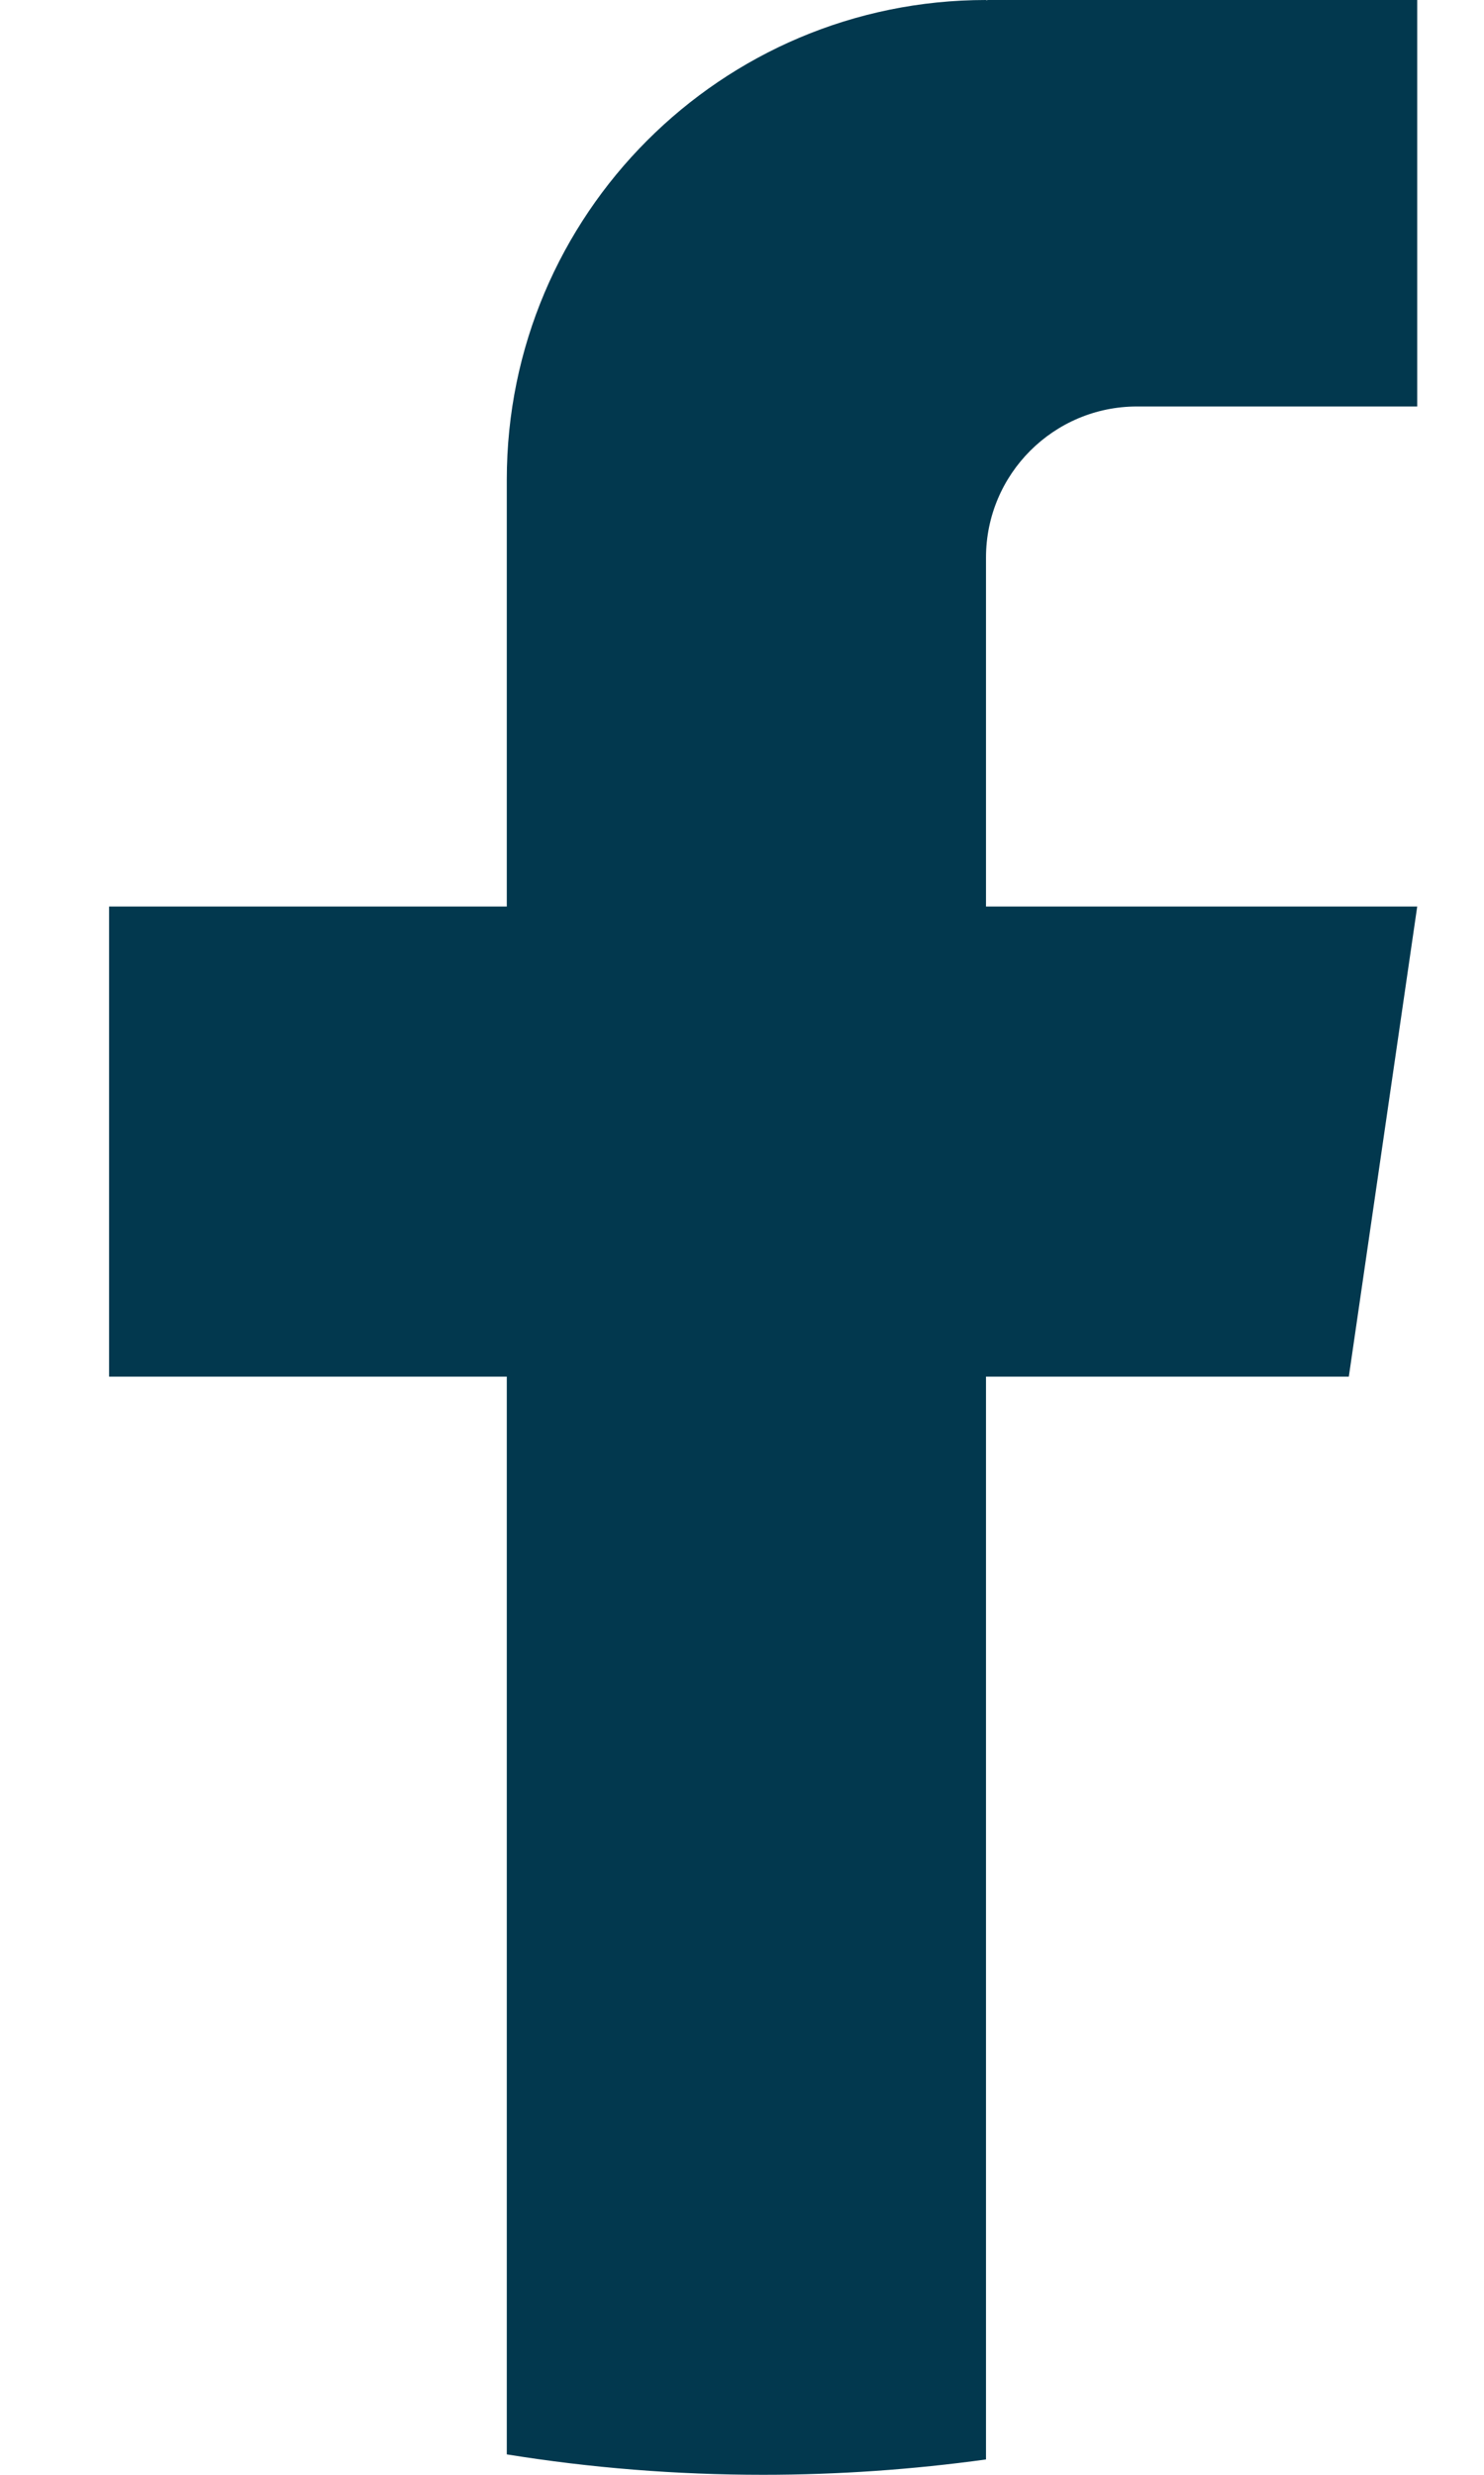 <svg width="12" height="20" viewBox="0 0 12 20" fill="none" xmlns="http://www.w3.org/2000/svg">
	<path d="M7.973 4.507V7.326H11.46L10.907 11.125H7.973V19.876C7.384 19.957 6.782 20 6.171 20C5.466 20 4.773 19.944 4.098 19.835V11.125H0.882V7.326H4.098V3.876C4.098 1.736 5.833 0 7.973 0V0.002C7.98 0.002 7.985 0 7.992 0H11.46V3.285H9.194C8.52 3.285 7.973 3.832 7.973 4.506L7.973 4.507Z" fill="#02384E"/>
</svg>
